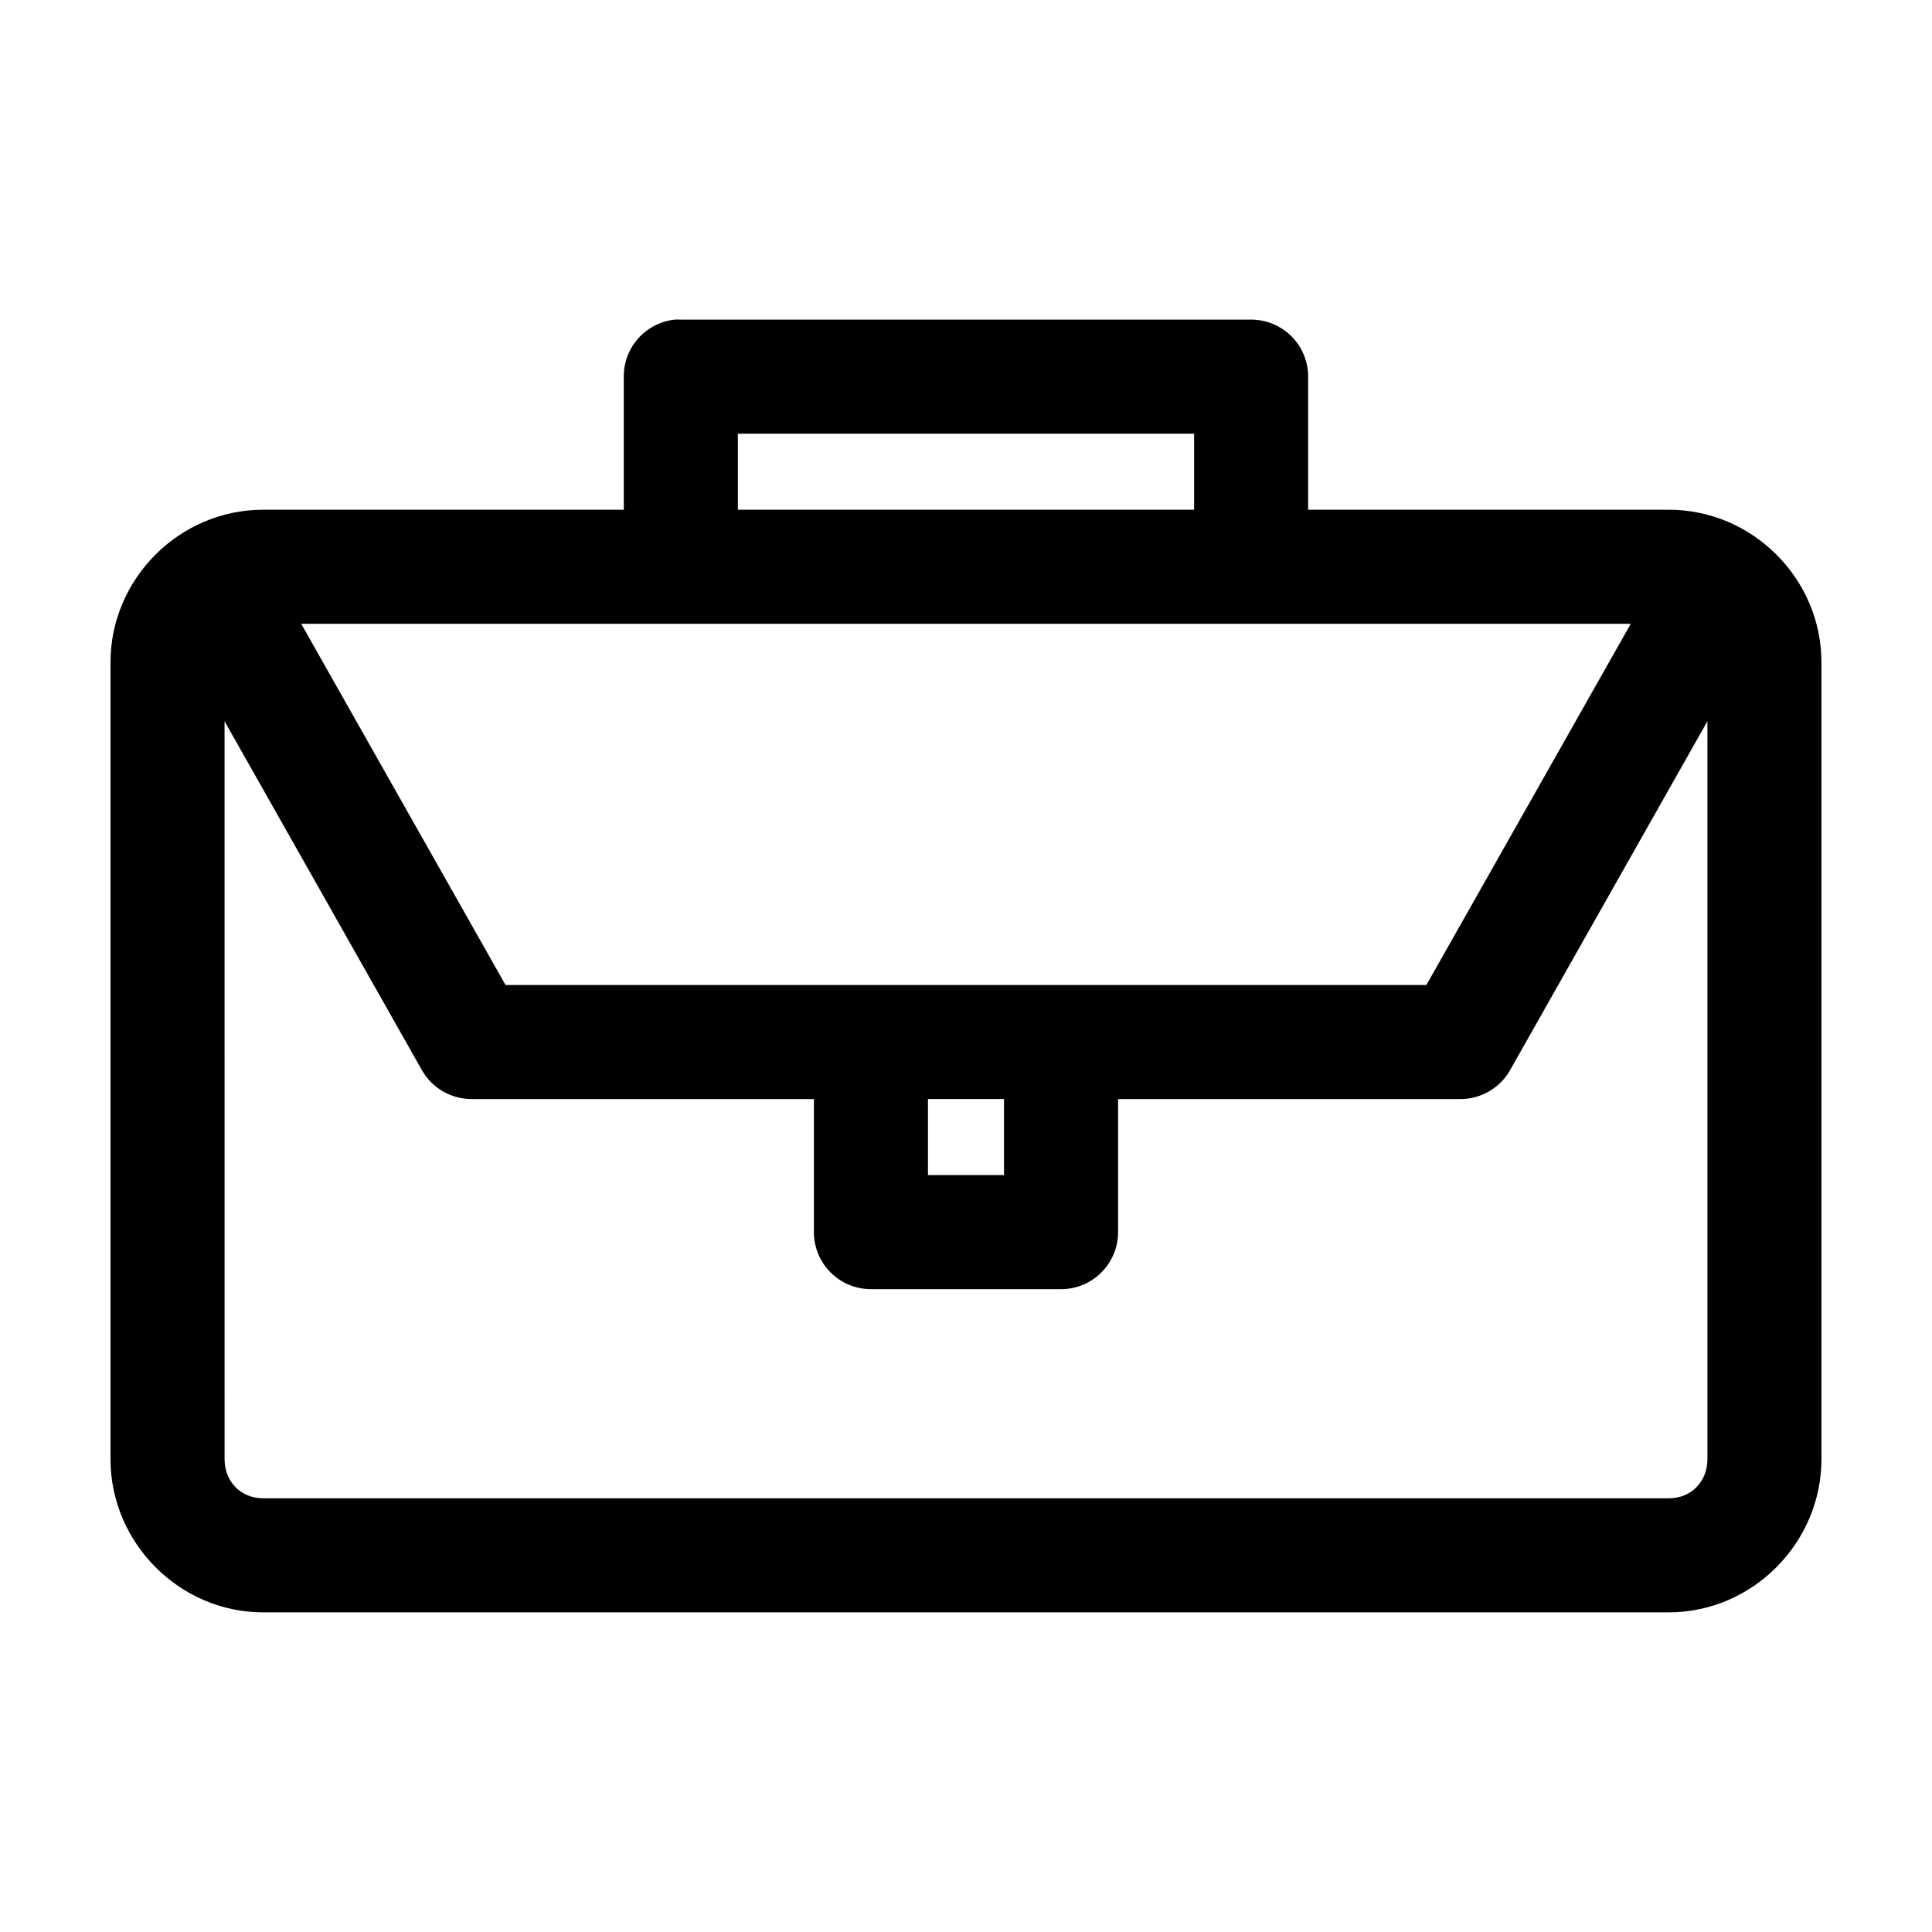 <?xml version="1.0" encoding="UTF-8"?>
<!-- Uploaded to: SVG Repo, www.svgrepo.com, Generator: SVG Repo Mixer Tools -->
<svg fill="#000000" width="800px" height="800px" version="1.1" viewBox="144 144 512 512" xmlns="http://www.w3.org/2000/svg">
 <path d="m322.85 228.7c-3.731 0.391-7.18 2.156-9.684 4.949-2.5 2.793-3.875 6.414-3.856 10.164v35.27h-95.566c-22.188 0-40.461 18.273-40.461 40.461v211.13c0 22.188 18.273 40.617 40.461 40.617h372.5c22.188 0 40.461-18.43 40.461-40.617v-211.13c0-22.188-18.273-40.461-40.461-40.461h-95.566v-35.27c0-4.008-1.594-7.852-4.426-10.688-2.836-2.832-6.68-4.426-10.688-4.426h-151.14c-0.523-0.027-1.047-0.027-1.574 0zm16.691 30.23h120.91v20.152h-120.91zm-115.72 50.379h352.35l-54.16 95.723h-244.04zm-20.312 25.82 52.27 92.418c1.32 2.348 3.242 4.301 5.566 5.656 2.324 1.355 4.969 2.066 7.66 2.059h90.688v35.266c0 4.008 1.59 7.852 4.426 10.688 2.836 2.836 6.68 4.426 10.688 4.426h50.379c4.012 0 7.856-1.59 10.688-4.426 2.836-2.836 4.43-6.68 4.43-10.688v-35.266h90.684c2.691 0.008 5.336-0.703 7.664-2.059 2.324-1.355 4.242-3.309 5.562-5.656l52.27-92.418v195.54c0 5.965-4.269 10.391-10.234 10.391h-372.5c-5.965 0-10.234-4.426-10.234-10.391zm186.41 100.13h20.152v20.152h-20.152z"/>
</svg>